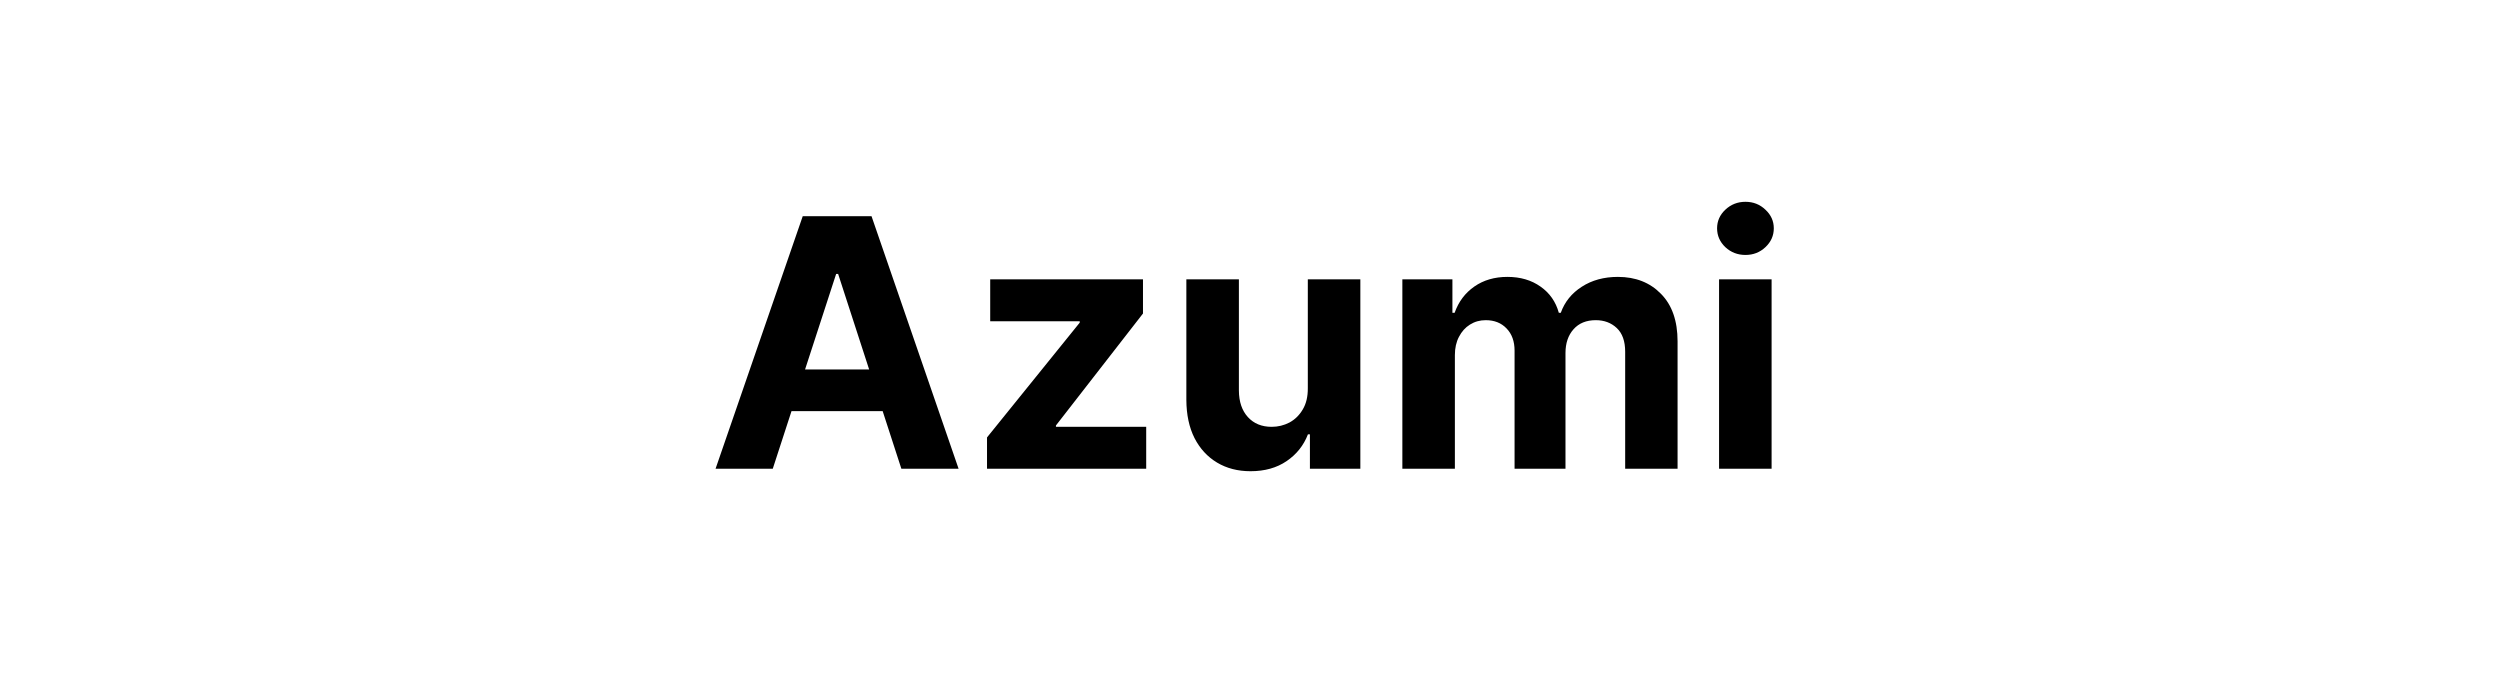 <svg width="144" height="40" viewBox="0 0 144 40" fill="none" xmlns="http://www.w3.org/2000/svg">
<path d="M44.511 27H41.216L46.237 12.454H50.2L55.215 27H51.919L48.276 15.778H48.162L44.511 27ZM44.306 21.283H52.09V23.683H44.306V21.283ZM56.852 27V25.196L62.193 18.584V18.506H57.036V16.091H65.836V18.058L60.822 24.507V24.585H66.021V27H56.852ZM75.33 22.355V16.091H78.356V27H75.451V25.018H75.337C75.091 25.658 74.681 26.171 74.109 26.56C73.54 26.948 72.847 27.142 72.028 27.142C71.298 27.142 70.657 26.976 70.103 26.645C69.549 26.313 69.116 25.842 68.803 25.232C68.495 24.621 68.339 23.889 68.334 23.037V16.091H71.36V22.497C71.365 23.141 71.537 23.65 71.878 24.024C72.219 24.398 72.676 24.585 73.249 24.585C73.614 24.585 73.955 24.502 74.272 24.337C74.589 24.166 74.845 23.915 75.039 23.584C75.238 23.252 75.335 22.843 75.33 22.355ZM80.776 27V16.091H83.659V18.016H83.787C84.014 17.376 84.393 16.872 84.924 16.503C85.454 16.134 86.088 15.949 86.827 15.949C87.575 15.949 88.212 16.136 88.737 16.51C89.263 16.879 89.613 17.381 89.788 18.016H89.902C90.125 17.391 90.527 16.891 91.11 16.517C91.697 16.138 92.39 15.949 93.191 15.949C94.209 15.949 95.035 16.273 95.669 16.922C96.308 17.566 96.628 18.48 96.628 19.663V27H93.61V20.26C93.61 19.654 93.449 19.199 93.127 18.896C92.805 18.593 92.402 18.442 91.919 18.442C91.37 18.442 90.942 18.617 90.634 18.967C90.326 19.313 90.172 19.77 90.172 20.338V27H87.239V20.196C87.239 19.661 87.085 19.235 86.777 18.918C86.474 18.6 86.074 18.442 85.577 18.442C85.241 18.442 84.938 18.527 84.668 18.697C84.403 18.863 84.192 19.098 84.036 19.401C83.879 19.699 83.801 20.049 83.801 20.452V27H80.776ZM99.018 27V16.091H102.044V27H99.018ZM100.538 14.685C100.088 14.685 99.702 14.536 99.38 14.237C99.063 13.934 98.904 13.572 98.904 13.151C98.904 12.734 99.063 12.376 99.38 12.078C99.702 11.775 100.088 11.624 100.538 11.624C100.988 11.624 101.371 11.775 101.688 12.078C102.01 12.376 102.171 12.734 102.171 13.151C102.171 13.572 102.01 13.934 101.688 14.237C101.371 14.536 100.988 14.685 100.538 14.685Z" fill="black"/>
</svg>
